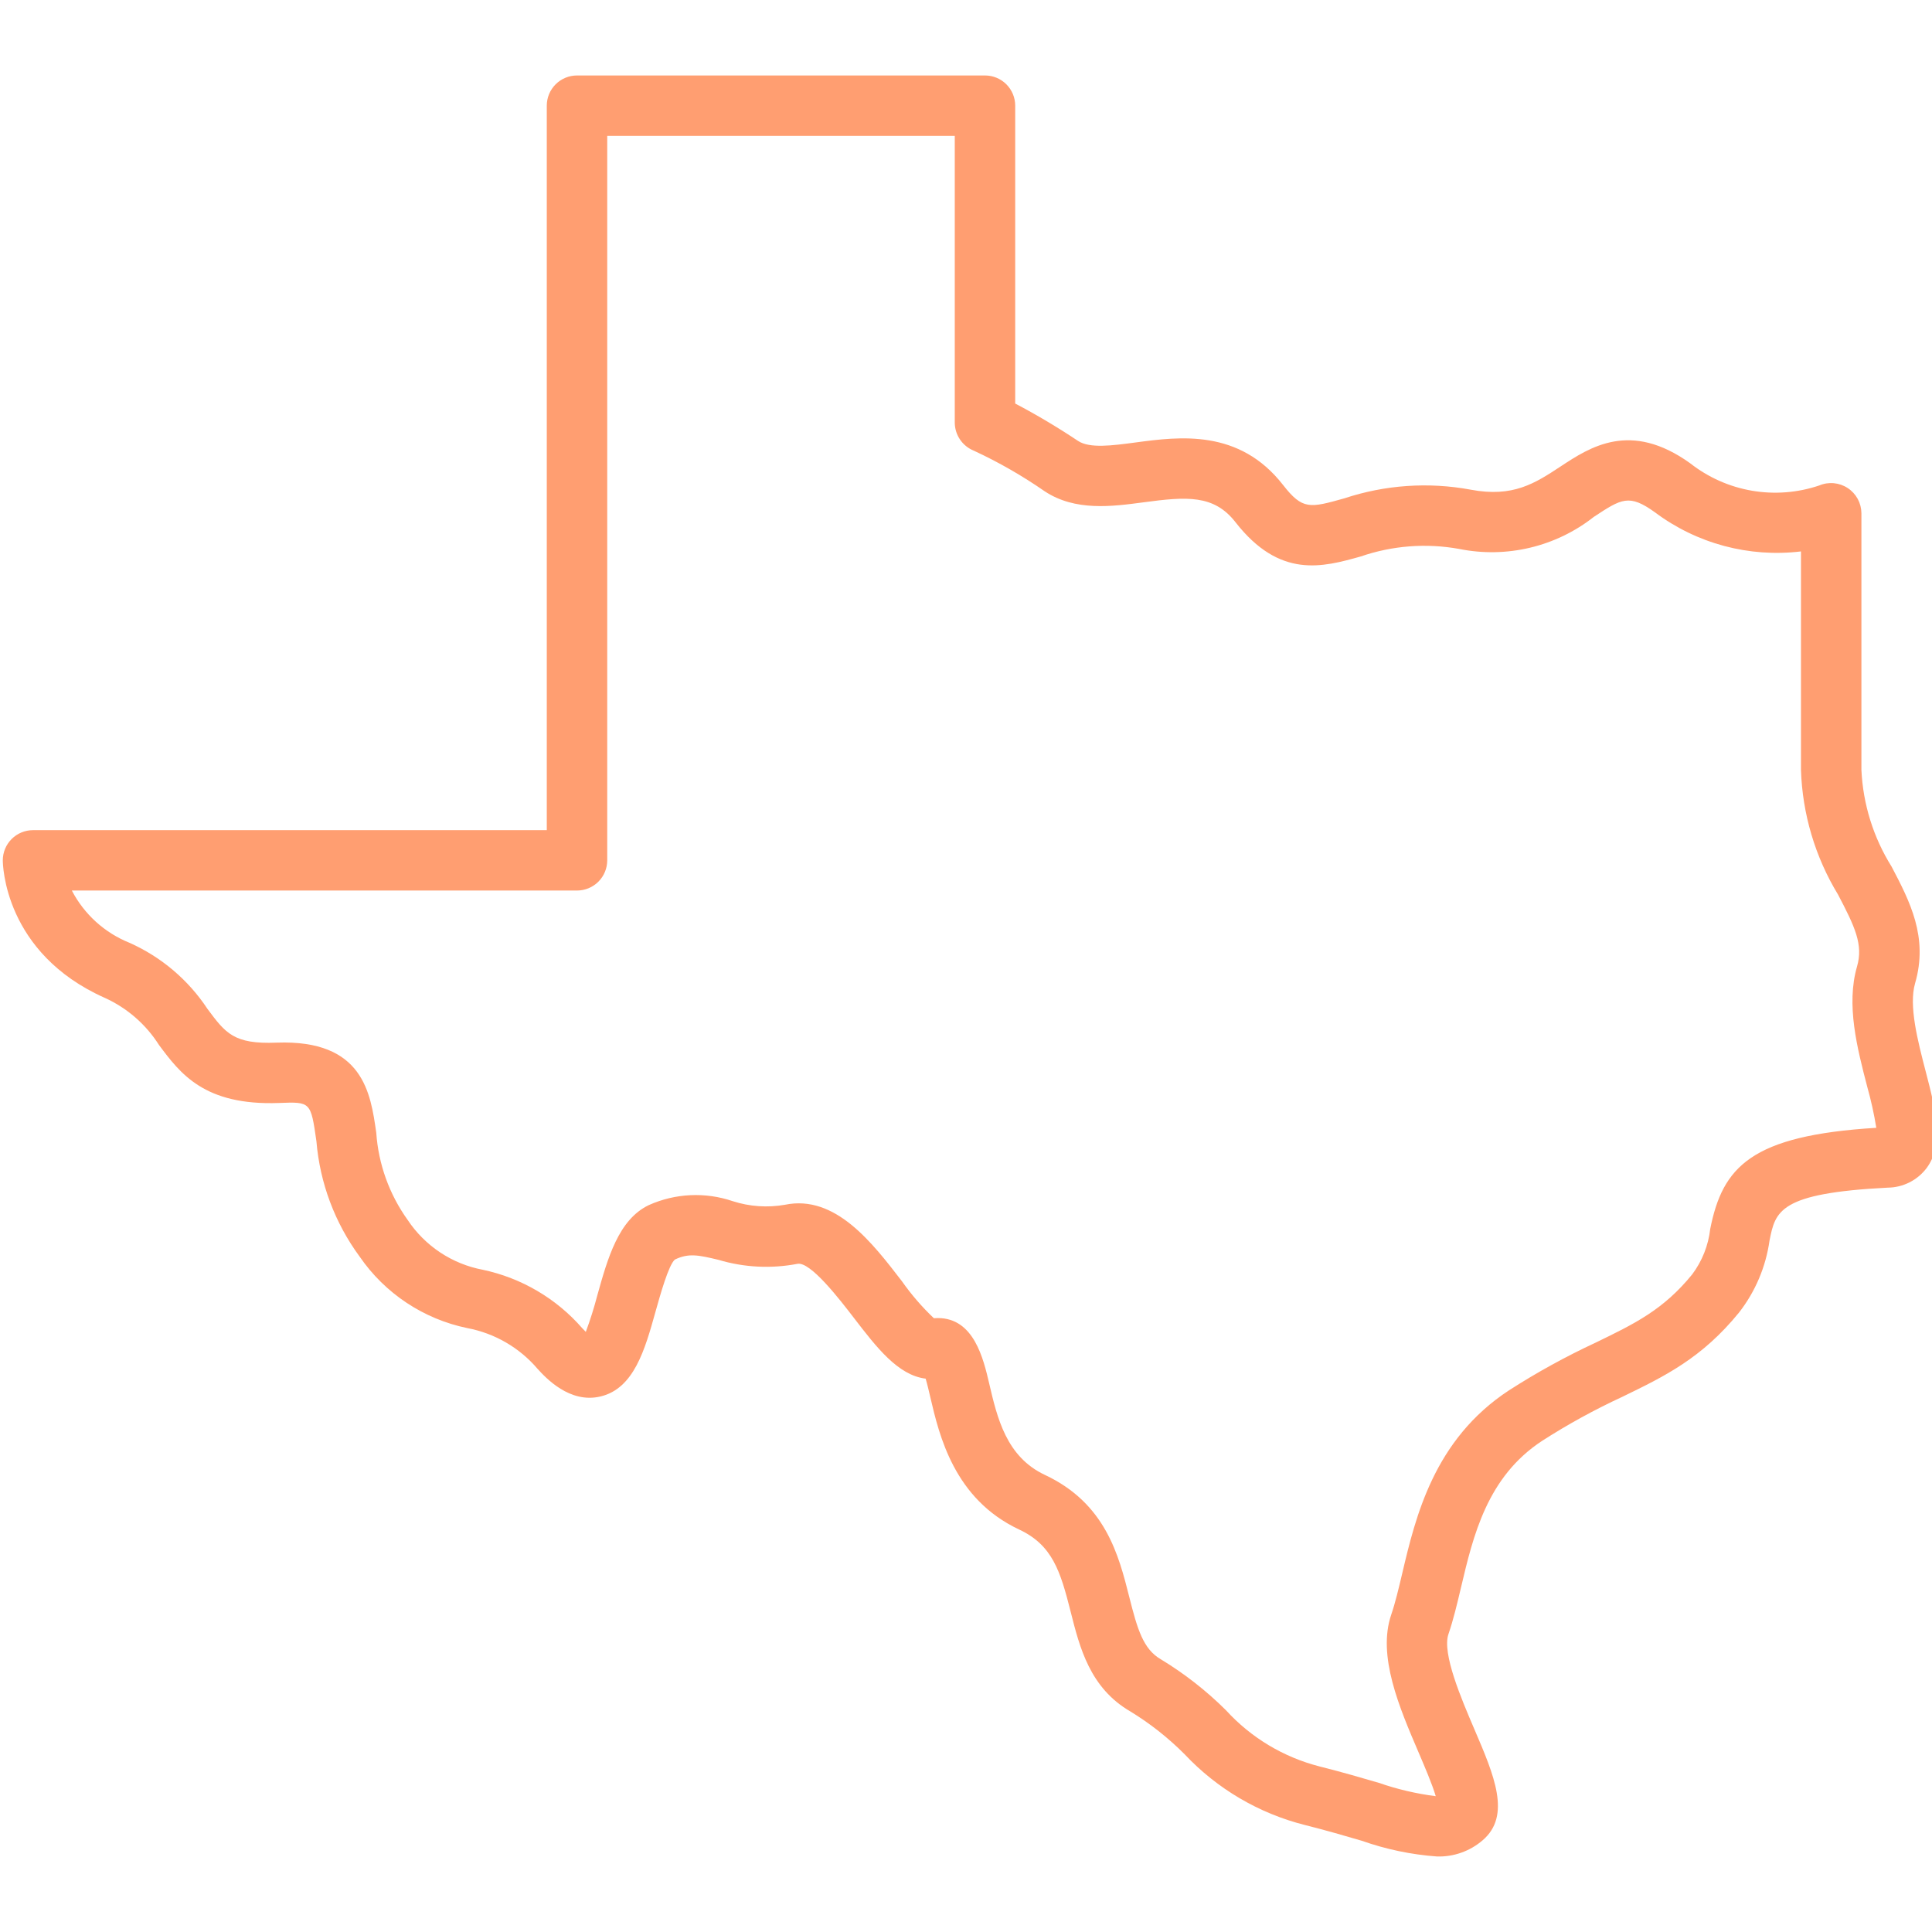 <svg width="147" height="147" viewBox="0 0 147 147" fill="none" xmlns="http://www.w3.org/2000/svg">
<g clip-path="url(#clip0_26_4654)">
<path d="M146.519 81.519C145.91 79.174 145.22 76.516 145.714 74.814C146.734 71.299 145.307 68.575 143.927 65.941C142.54 63.723 141.748 61.184 141.629 58.57V39.047C141.626 38.667 141.529 38.294 141.348 37.96C141.166 37.627 140.905 37.343 140.587 37.135C140.27 36.926 139.906 36.799 139.528 36.765C139.15 36.73 138.769 36.79 138.419 36.938C136.771 37.494 135.011 37.63 133.297 37.336C131.583 37.041 129.97 36.324 128.602 35.25C124.061 31.986 120.983 34.014 118.737 35.494C116.798 36.77 115.125 37.87 111.892 37.256C108.687 36.663 105.383 36.891 102.289 37.917C99.657 38.654 99.112 38.807 97.626 36.903C94.285 32.614 89.735 33.222 86.415 33.664C84.611 33.905 82.911 34.132 82.023 33.547C80.481 32.517 78.886 31.568 77.244 30.704V8.039C77.244 7.43 77.001 6.845 76.57 6.414C76.139 5.984 75.554 5.742 74.945 5.742H43.902C43.293 5.742 42.708 5.984 42.277 6.414C41.846 6.845 41.603 7.43 41.603 8.039V63.164H2.512C1.903 63.164 1.318 63.406 0.887 63.836C0.456 64.267 0.213 64.851 0.213 65.461C0.213 65.748 0.302 72.517 7.987 75.931C9.674 76.698 11.101 77.94 12.094 79.505C13.713 81.678 15.541 84.134 21.231 83.922C23.642 83.829 23.645 83.826 24.076 86.839C24.34 90.012 25.479 93.049 27.366 95.614C29.291 98.414 32.224 100.361 35.551 101.05C37.64 101.443 39.531 102.54 40.908 104.159C41.51 104.816 43.337 106.818 45.694 106.252C48.243 105.644 49.073 102.677 49.874 99.808C50.224 98.558 50.874 96.23 51.352 95.835C52.388 95.338 53.117 95.484 54.669 95.858C56.613 96.439 58.668 96.544 60.661 96.164C61.643 95.944 63.901 98.883 64.98 100.287C66.695 102.519 68.327 104.642 70.43 104.897C70.552 105.308 70.682 105.866 70.787 106.317C71.463 109.211 72.595 114.054 77.545 116.377C80.072 117.563 80.68 119.529 81.465 122.639C82.15 125.356 82.926 128.435 86.014 130.224C87.512 131.14 88.895 132.231 90.134 133.476C92.605 136.105 95.776 137.972 99.274 138.857C100.932 139.273 102.356 139.69 103.613 140.058C105.458 140.71 107.382 141.112 109.334 141.254C110.604 141.292 111.841 140.854 112.804 140.026C115.004 138.153 113.693 135.097 112.175 131.558C111.193 129.265 109.706 125.8 110.208 124.335C110.583 123.243 110.866 122.044 111.166 120.775C112.097 116.834 113.152 112.368 117.342 109.625C119.292 108.373 121.326 107.257 123.429 106.284C126.681 104.705 129.489 103.342 132.322 99.861C133.557 98.274 134.355 96.392 134.636 94.402C135.085 92.147 135.357 90.787 143.623 90.365C144.201 90.361 144.77 90.223 145.286 89.963C145.802 89.703 146.251 89.327 146.598 88.865C147.949 87.026 147.287 84.474 146.519 81.519ZM130.126 93.505C129.984 94.759 129.511 95.953 128.754 96.963C126.563 99.655 124.406 100.702 121.419 102.151C119.14 103.211 116.935 104.424 114.82 105.783C109.096 109.531 107.705 115.42 106.69 119.72C106.416 120.876 106.159 121.969 105.857 122.846C104.782 125.985 106.465 129.907 107.949 133.367C108.381 134.378 108.983 135.78 109.241 136.666C107.765 136.479 106.313 136.138 104.907 135.65C103.611 135.271 102.141 134.84 100.397 134.402C97.654 133.7 95.177 132.211 93.271 130.117C91.78 128.636 90.118 127.337 88.321 126.249C86.979 125.472 86.537 123.945 85.925 121.518C85.123 118.342 84.127 114.39 79.501 112.22C76.567 110.843 75.876 107.884 75.266 105.273C74.823 103.374 74.101 100.287 71.359 100.287C71.26 100.287 71.159 100.291 71.055 100.299C70.155 99.445 69.342 98.505 68.628 97.49C66.361 94.541 63.548 90.876 59.722 91.667C58.396 91.9 57.032 91.806 55.75 91.393C53.658 90.682 51.374 90.79 49.358 91.696C47.056 92.803 46.237 95.736 45.444 98.573C45.2 99.509 44.909 100.432 44.572 101.338C44.49 101.259 44.4 101.166 44.301 101.058C42.331 98.798 39.68 97.239 36.747 96.615C35.586 96.397 34.481 95.949 33.496 95.297C32.512 94.644 31.668 93.801 31.015 92.817C29.62 90.872 28.794 88.577 28.629 86.189C28.2 83.188 27.654 79.09 21.054 79.331C17.78 79.464 17.163 78.612 15.784 76.761C14.327 74.555 12.27 72.811 9.855 71.735C7.964 70.977 6.407 69.566 5.466 67.758H43.902C44.512 67.758 45.096 67.516 45.528 67.086C45.959 66.655 46.202 66.07 46.202 65.461V10.336H72.645V32.156C72.648 32.615 72.787 33.063 73.044 33.443C73.302 33.823 73.667 34.118 74.093 34.29C75.979 35.164 77.786 36.2 79.494 37.385C81.816 38.912 84.583 38.543 87.024 38.218C90.281 37.782 92.36 37.624 93.997 39.724C97.38 44.065 100.648 43.148 103.531 42.341C105.94 41.51 108.522 41.313 111.03 41.768C112.811 42.127 114.649 42.094 116.416 41.673C118.184 41.252 119.839 40.453 121.267 39.33C123.382 37.937 123.951 37.566 125.917 38.979C129.1 41.365 133.08 42.431 137.03 41.956V58.57C137.136 61.928 138.108 65.201 139.853 68.071C141.134 70.517 141.779 71.87 141.297 73.535C140.451 76.448 141.31 79.755 142.068 82.672C142.359 83.704 142.591 84.753 142.762 85.812C133.224 86.394 131.068 88.781 130.126 93.505Z" fill="#FF9E71"/>
</g>
<defs>
<clipPath id="clip0_26_4654">
<rect width="147" height="147" fill="white"/>
</clipPath>
</defs>
</svg>
